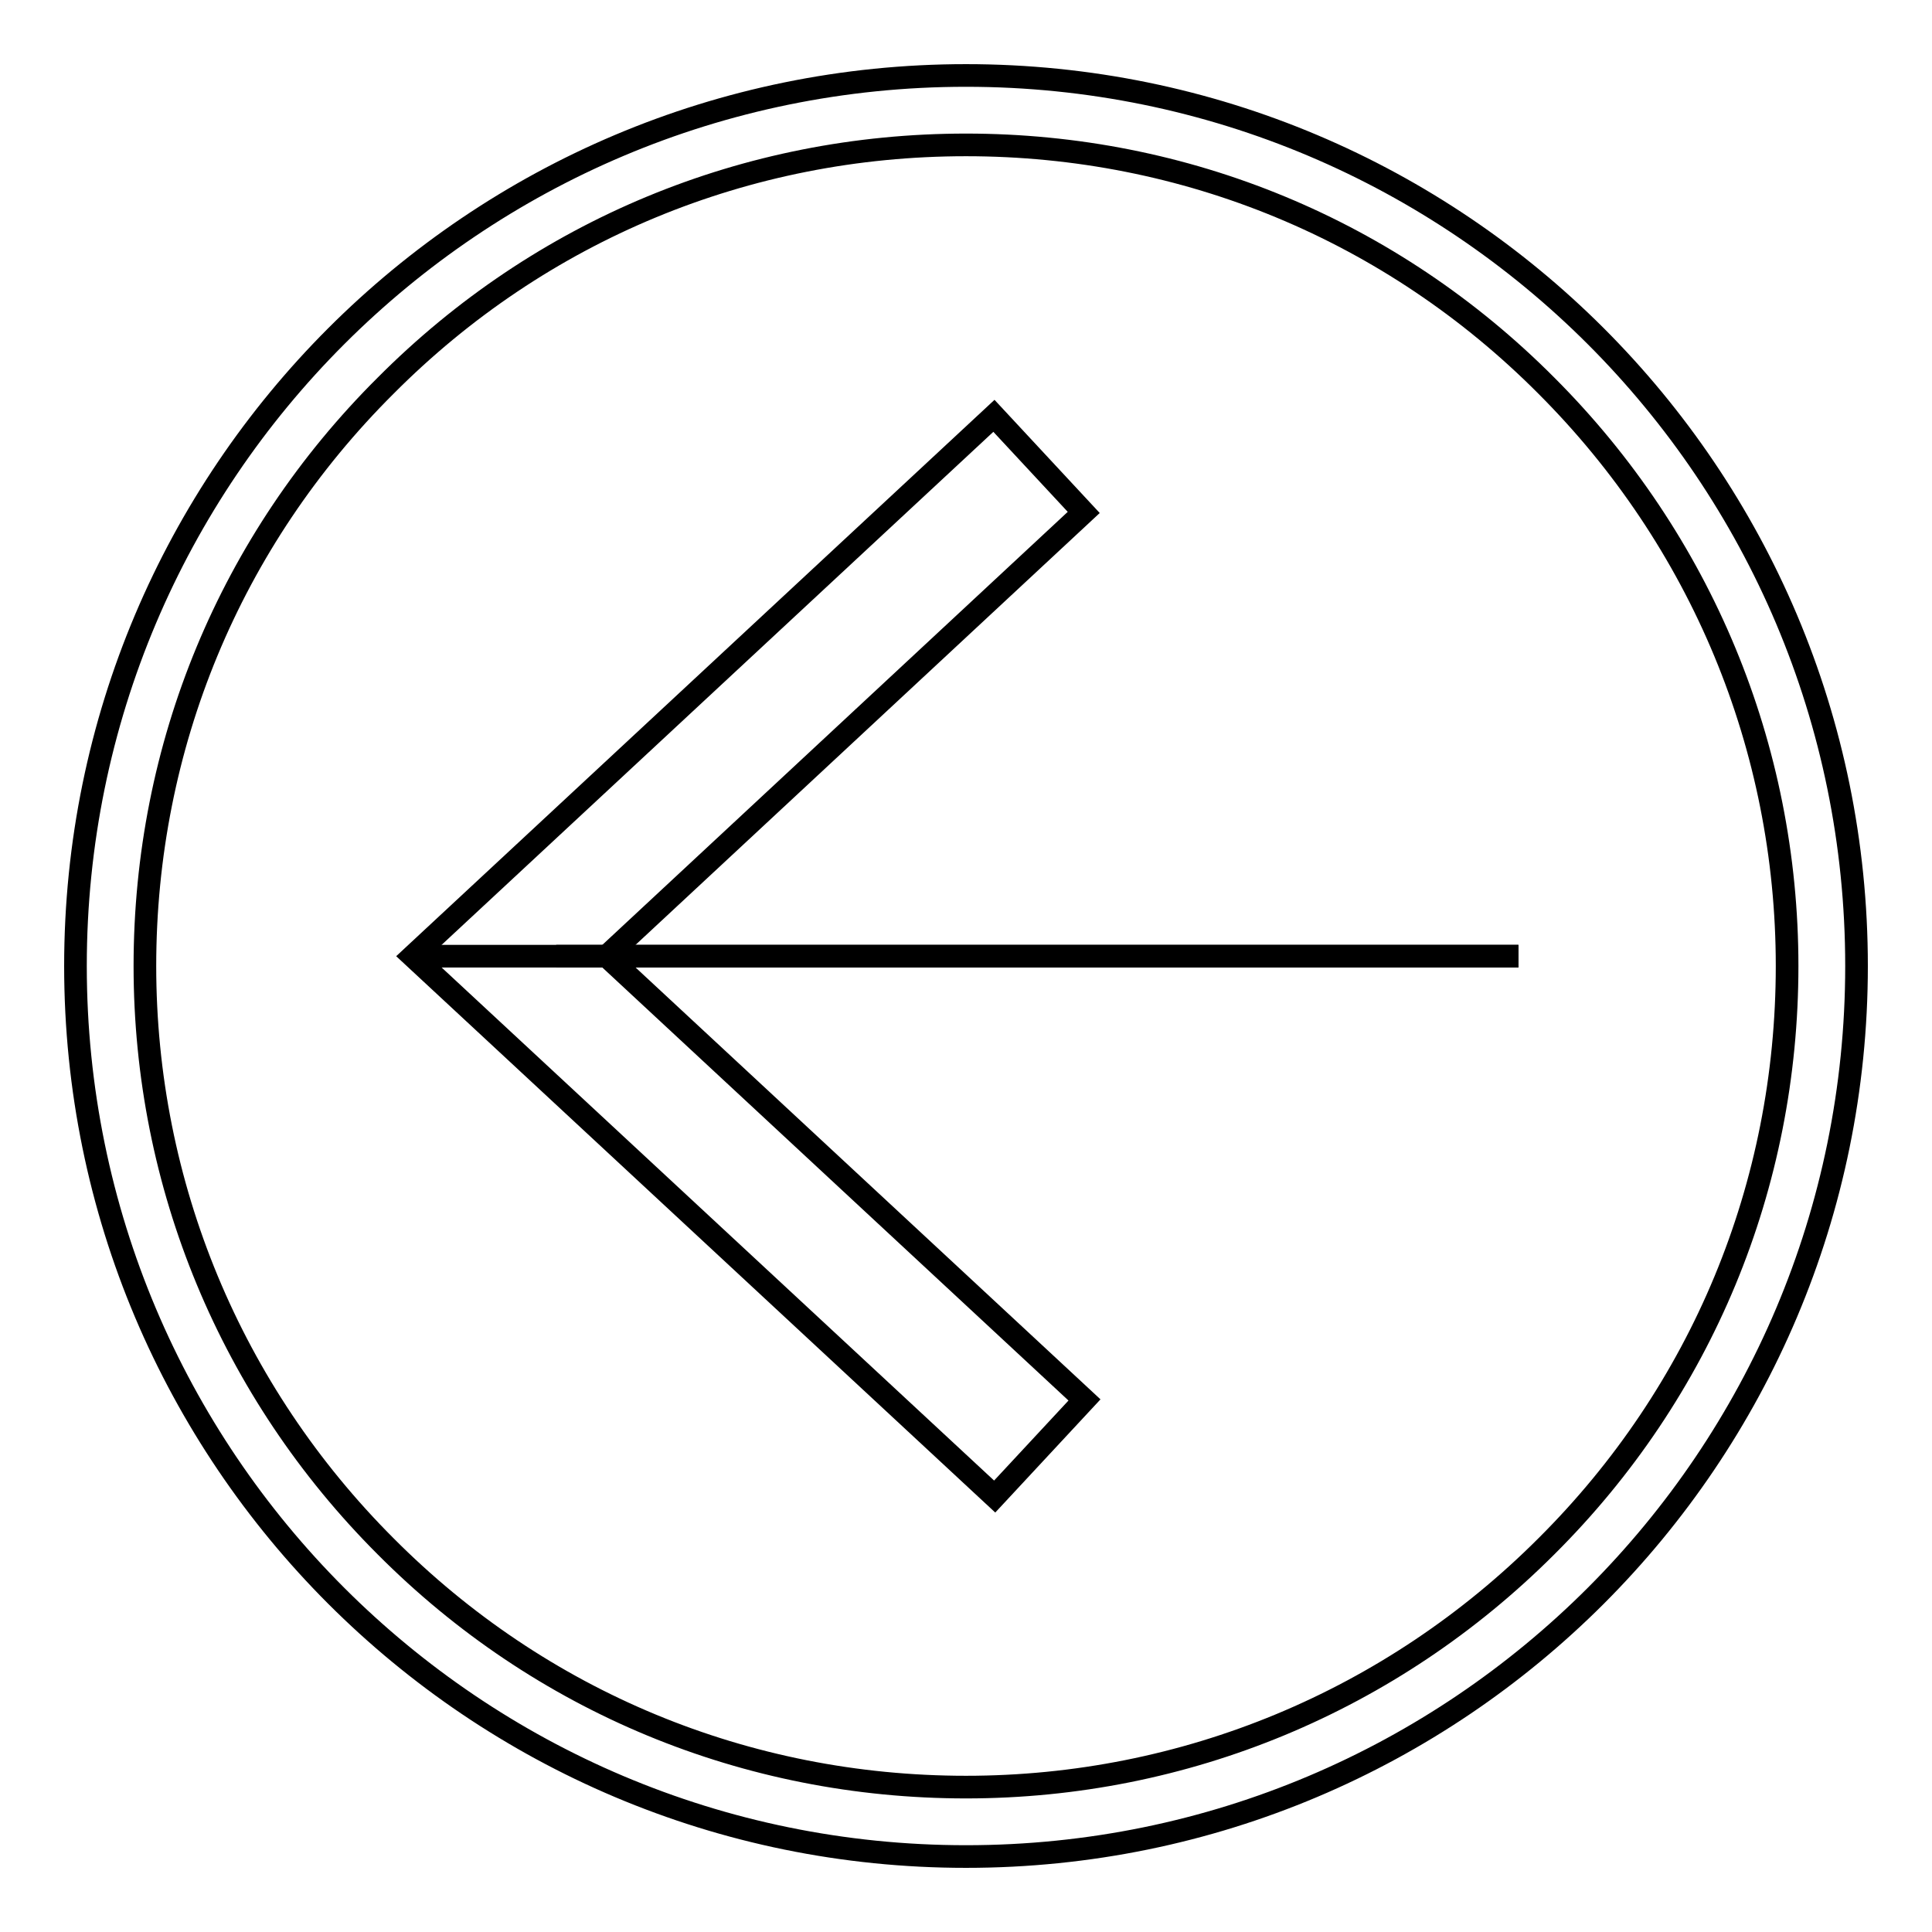<?xml version="1.0" encoding="utf-8"?>
<!-- Svg Vector Icons : http://www.onlinewebfonts.com/icon -->
<!DOCTYPE svg PUBLIC "-//W3C//DTD SVG 1.1//EN" "http://www.w3.org/Graphics/SVG/1.1/DTD/svg11.dtd">
<svg version="1.1" xmlns="http://www.w3.org/2000/svg" xmlns:xlink="http://www.w3.org/1999/xlink" x="0px" y="0px" viewBox="0 0 256 256" enable-background="new 0 0 256 256" xml:space="preserve">
<g><g><path stroke-width="3" fill-opacity="0" stroke="#000000"  d="M128,10C62.8,10,10,62.8,10,128c0,65.2,52.8,118,118,118c65.2,0,118-52.8,118-118C246,62.8,193.2,10,128,10z M204.9,204.9c-20.5,20.5-47.9,31.9-76.9,31.9c-29.1,0-56.4-11.3-76.9-31.9c-20.5-20.5-31.9-47.9-31.9-76.9c0-29.1,11.3-56.4,31.9-76.9C71.6,30.5,98.9,19.2,128,19.2c29.1,0,56.4,11.3,76.9,31.9c20.5,20.5,31.9,47.9,31.9,76.9C236.8,157.1,225.5,184.4,204.9,204.9z"/><path stroke-width="3" fill-opacity="0" stroke="#000000"  d="M54.7,126.7h146.5H54.7z"/><path stroke-width="3" fill-opacity="0" stroke="#000000"  d="M73.7,126.7h127.5H73.7z"/><path stroke-width="3" fill-opacity="0" stroke="#000000"  d="M131.8,198.3l11.9-12.8l-63.3-58.8l63.2-58.8l-11.9-12.8l-77,71.6L131.8,198.3z"/></g></g>
</svg>
